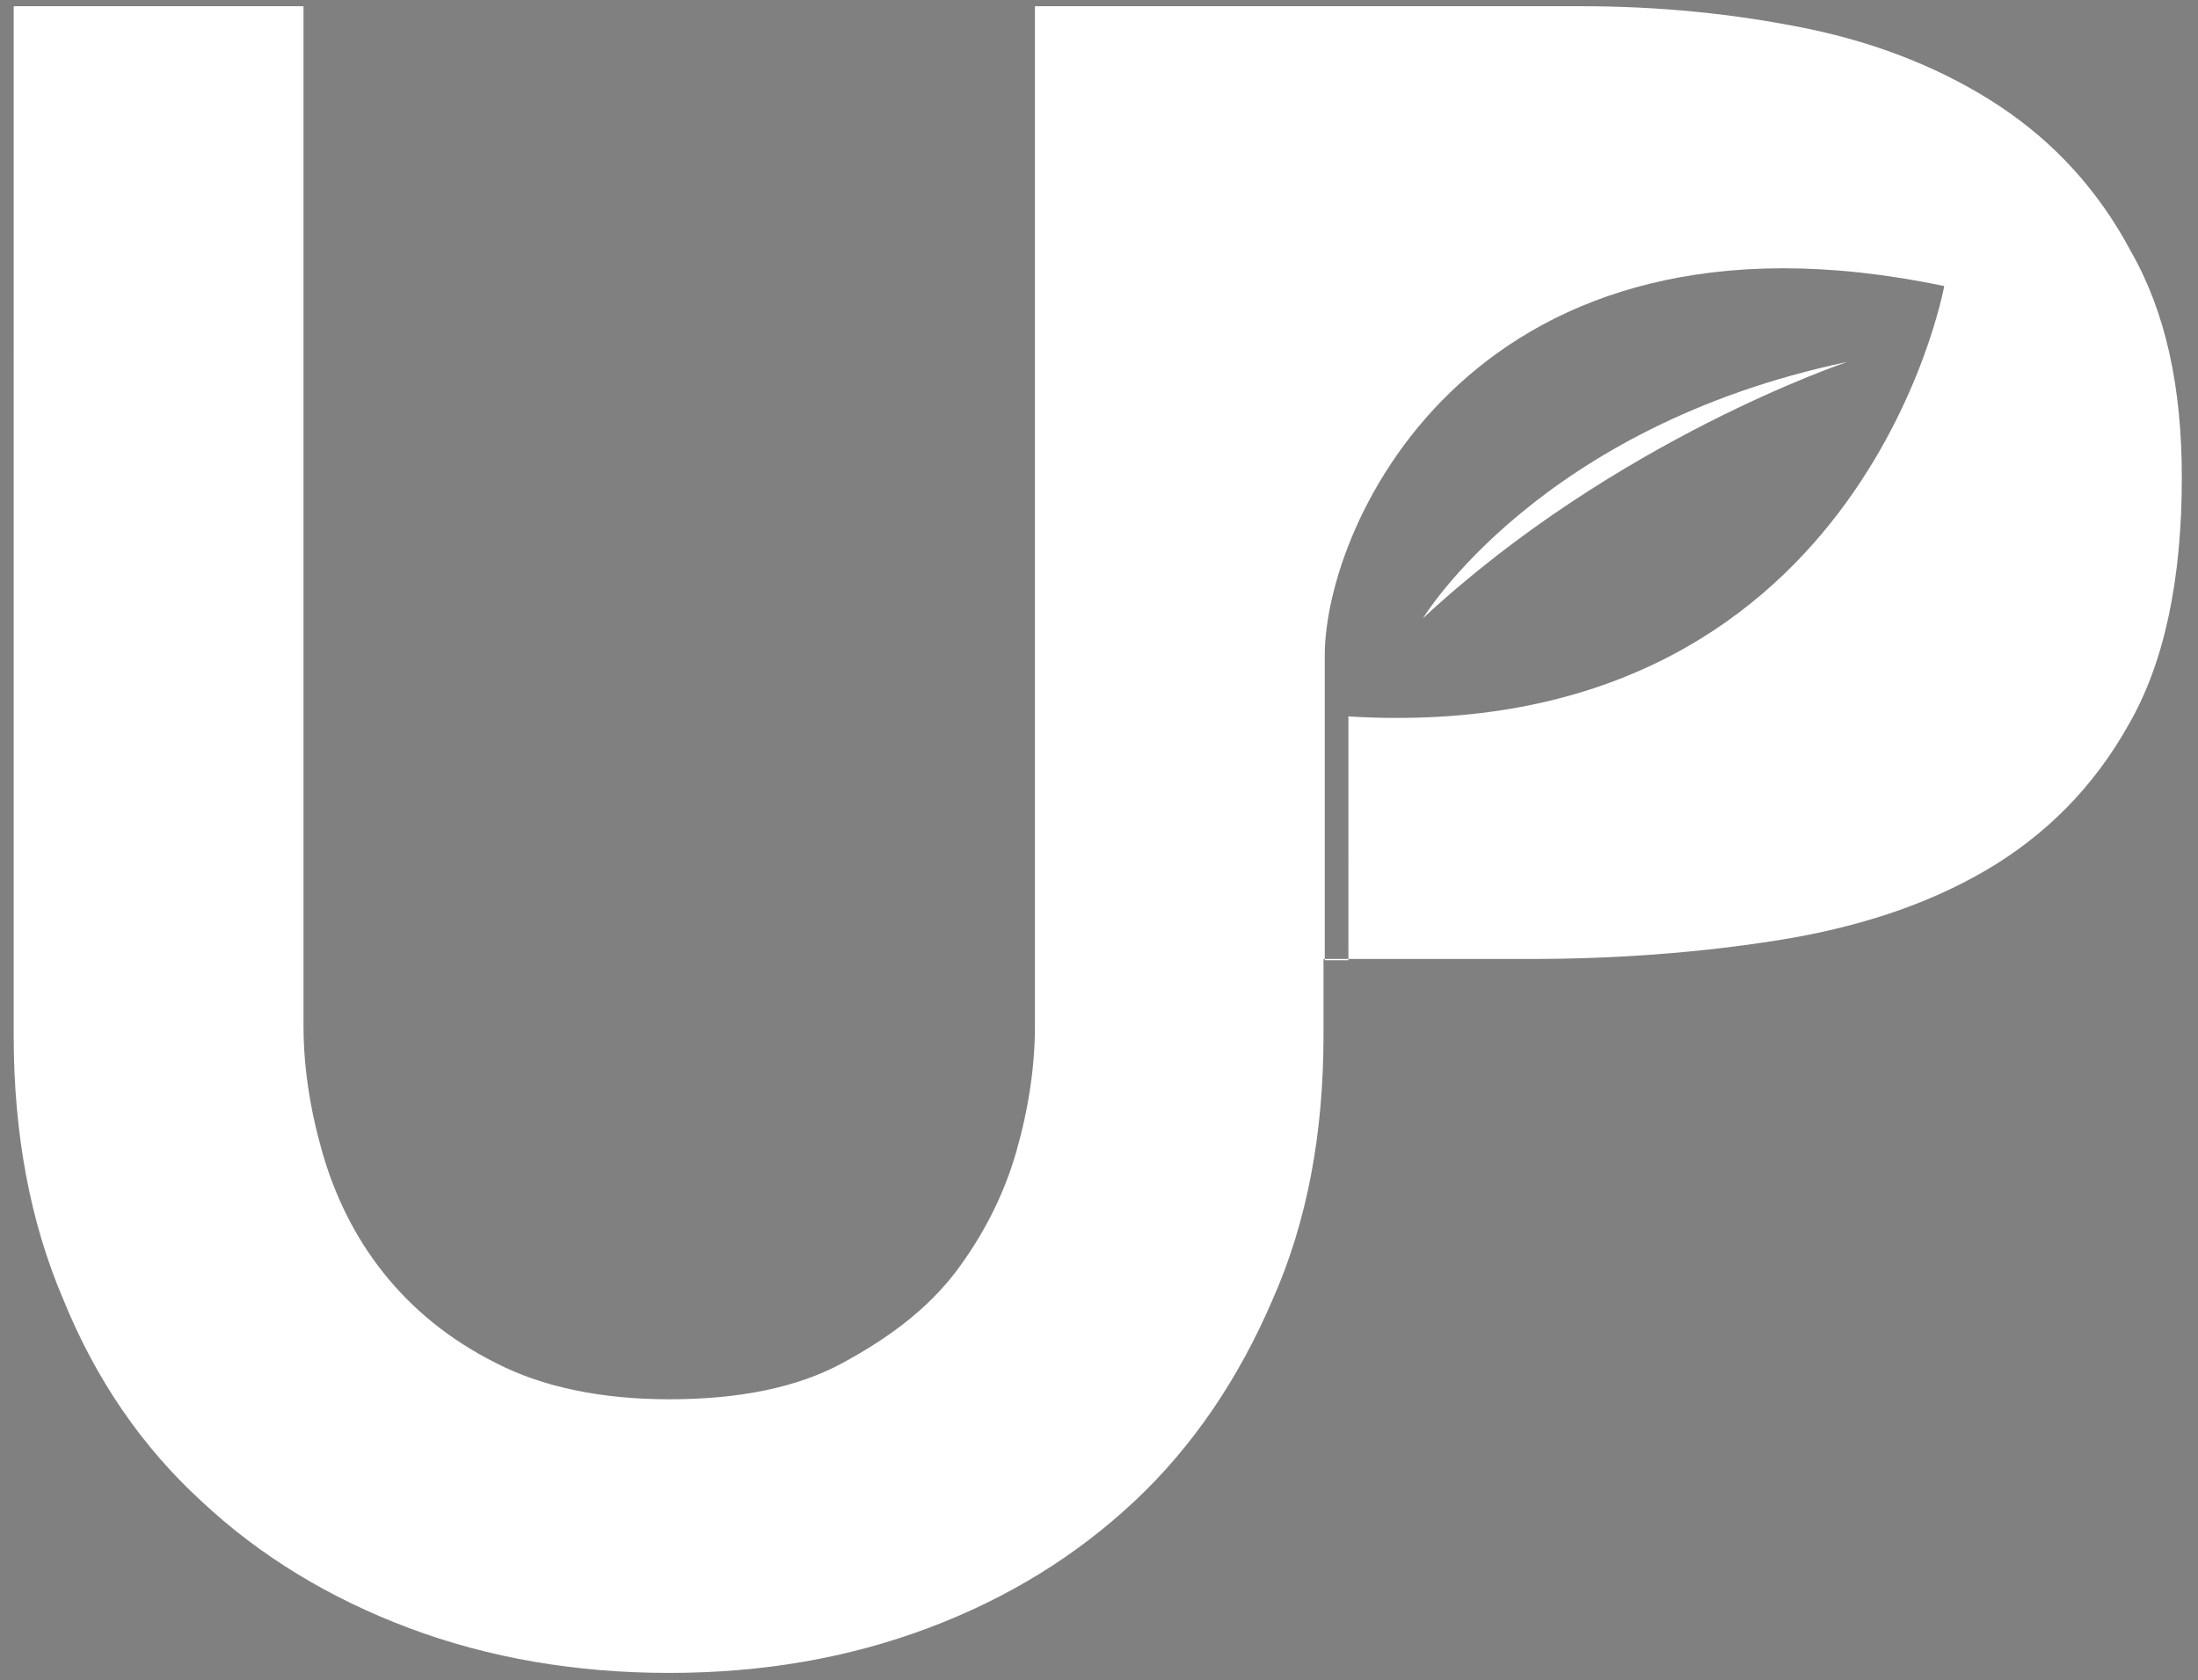 <svg xmlns="http://www.w3.org/2000/svg" xmlns:xlink="http://www.w3.org/1999/xlink" id="Layer_1" x="0px" y="0px" viewBox="0 0 176.7 135.1" style="enable-background:new 0 0 176.7 135.1;" xml:space="preserve"><rect x="0" y="0" width="176.7" height="135.1" fill="#808080" stroke="none"/><style type="text/css">	.st0{fill:#004637;}	.st1{fill:#FFFFFF;}</style><path class="st0" d="M-158.3-123.7"></path><g>	<path class="st1" d="M175.4,38.4c0,8.2-1.4,14.9-4.3,19.9c-2.8,5-6.7,8.9-11.5,11.7c-4.8,2.8-10.4,4.6-16.7,5.6  c-6.3,1-13,1.5-19.9,1.5h-16.6v6.1c0,7.9-1.3,15-4.1,21.3c-2.7,6.3-6.4,11.8-11.1,16.2c-4.7,4.4-10.2,7.8-16.6,10.2  c-6.4,2.4-13.3,3.6-20.8,3.6c-7.5,0-14.5-1.2-20.9-3.6c-6.4-2.4-12-5.8-16.7-10.2c-4.8-4.4-8.5-9.8-11.1-16.2  c-2.7-6.3-4-13.4-4-21.3V0.5h23.3v82c0,3.2,0.5,6.6,1.5,10.1c1,3.5,2.6,6.8,4.9,9.7s5.3,5.4,9.1,7.3c3.7,1.9,8.4,2.9,13.9,2.9  s10.2-0.9,13.9-2.9s6.8-4.3,9.1-7.3c2.2-2.9,3.9-6.2,4.9-9.7c1-3.5,1.5-6.9,1.5-10.1v-82h43.9c6.3,0,12.3,0.6,18.2,1.8  c5.8,1.2,11,3.3,15.4,6.2c4.4,2.9,8,6.8,10.6,11.7C174.1,25.1,175.4,31.1,175.4,38.4z M106.5,77.2h1.9V57.6  c41.2,2.5,47.9-34.6,47.9-34.6c-37.6-7.9-49.8,19-49.8,29.7c0,1.6,0,2.2,0,2.2"></path>	<path class="st1" d="M114.4,49.7c0,0,9.3-15.4,34.1-20.6C148.5,29.1,129.9,35.3,114.4,49.7z"></path></g></svg>